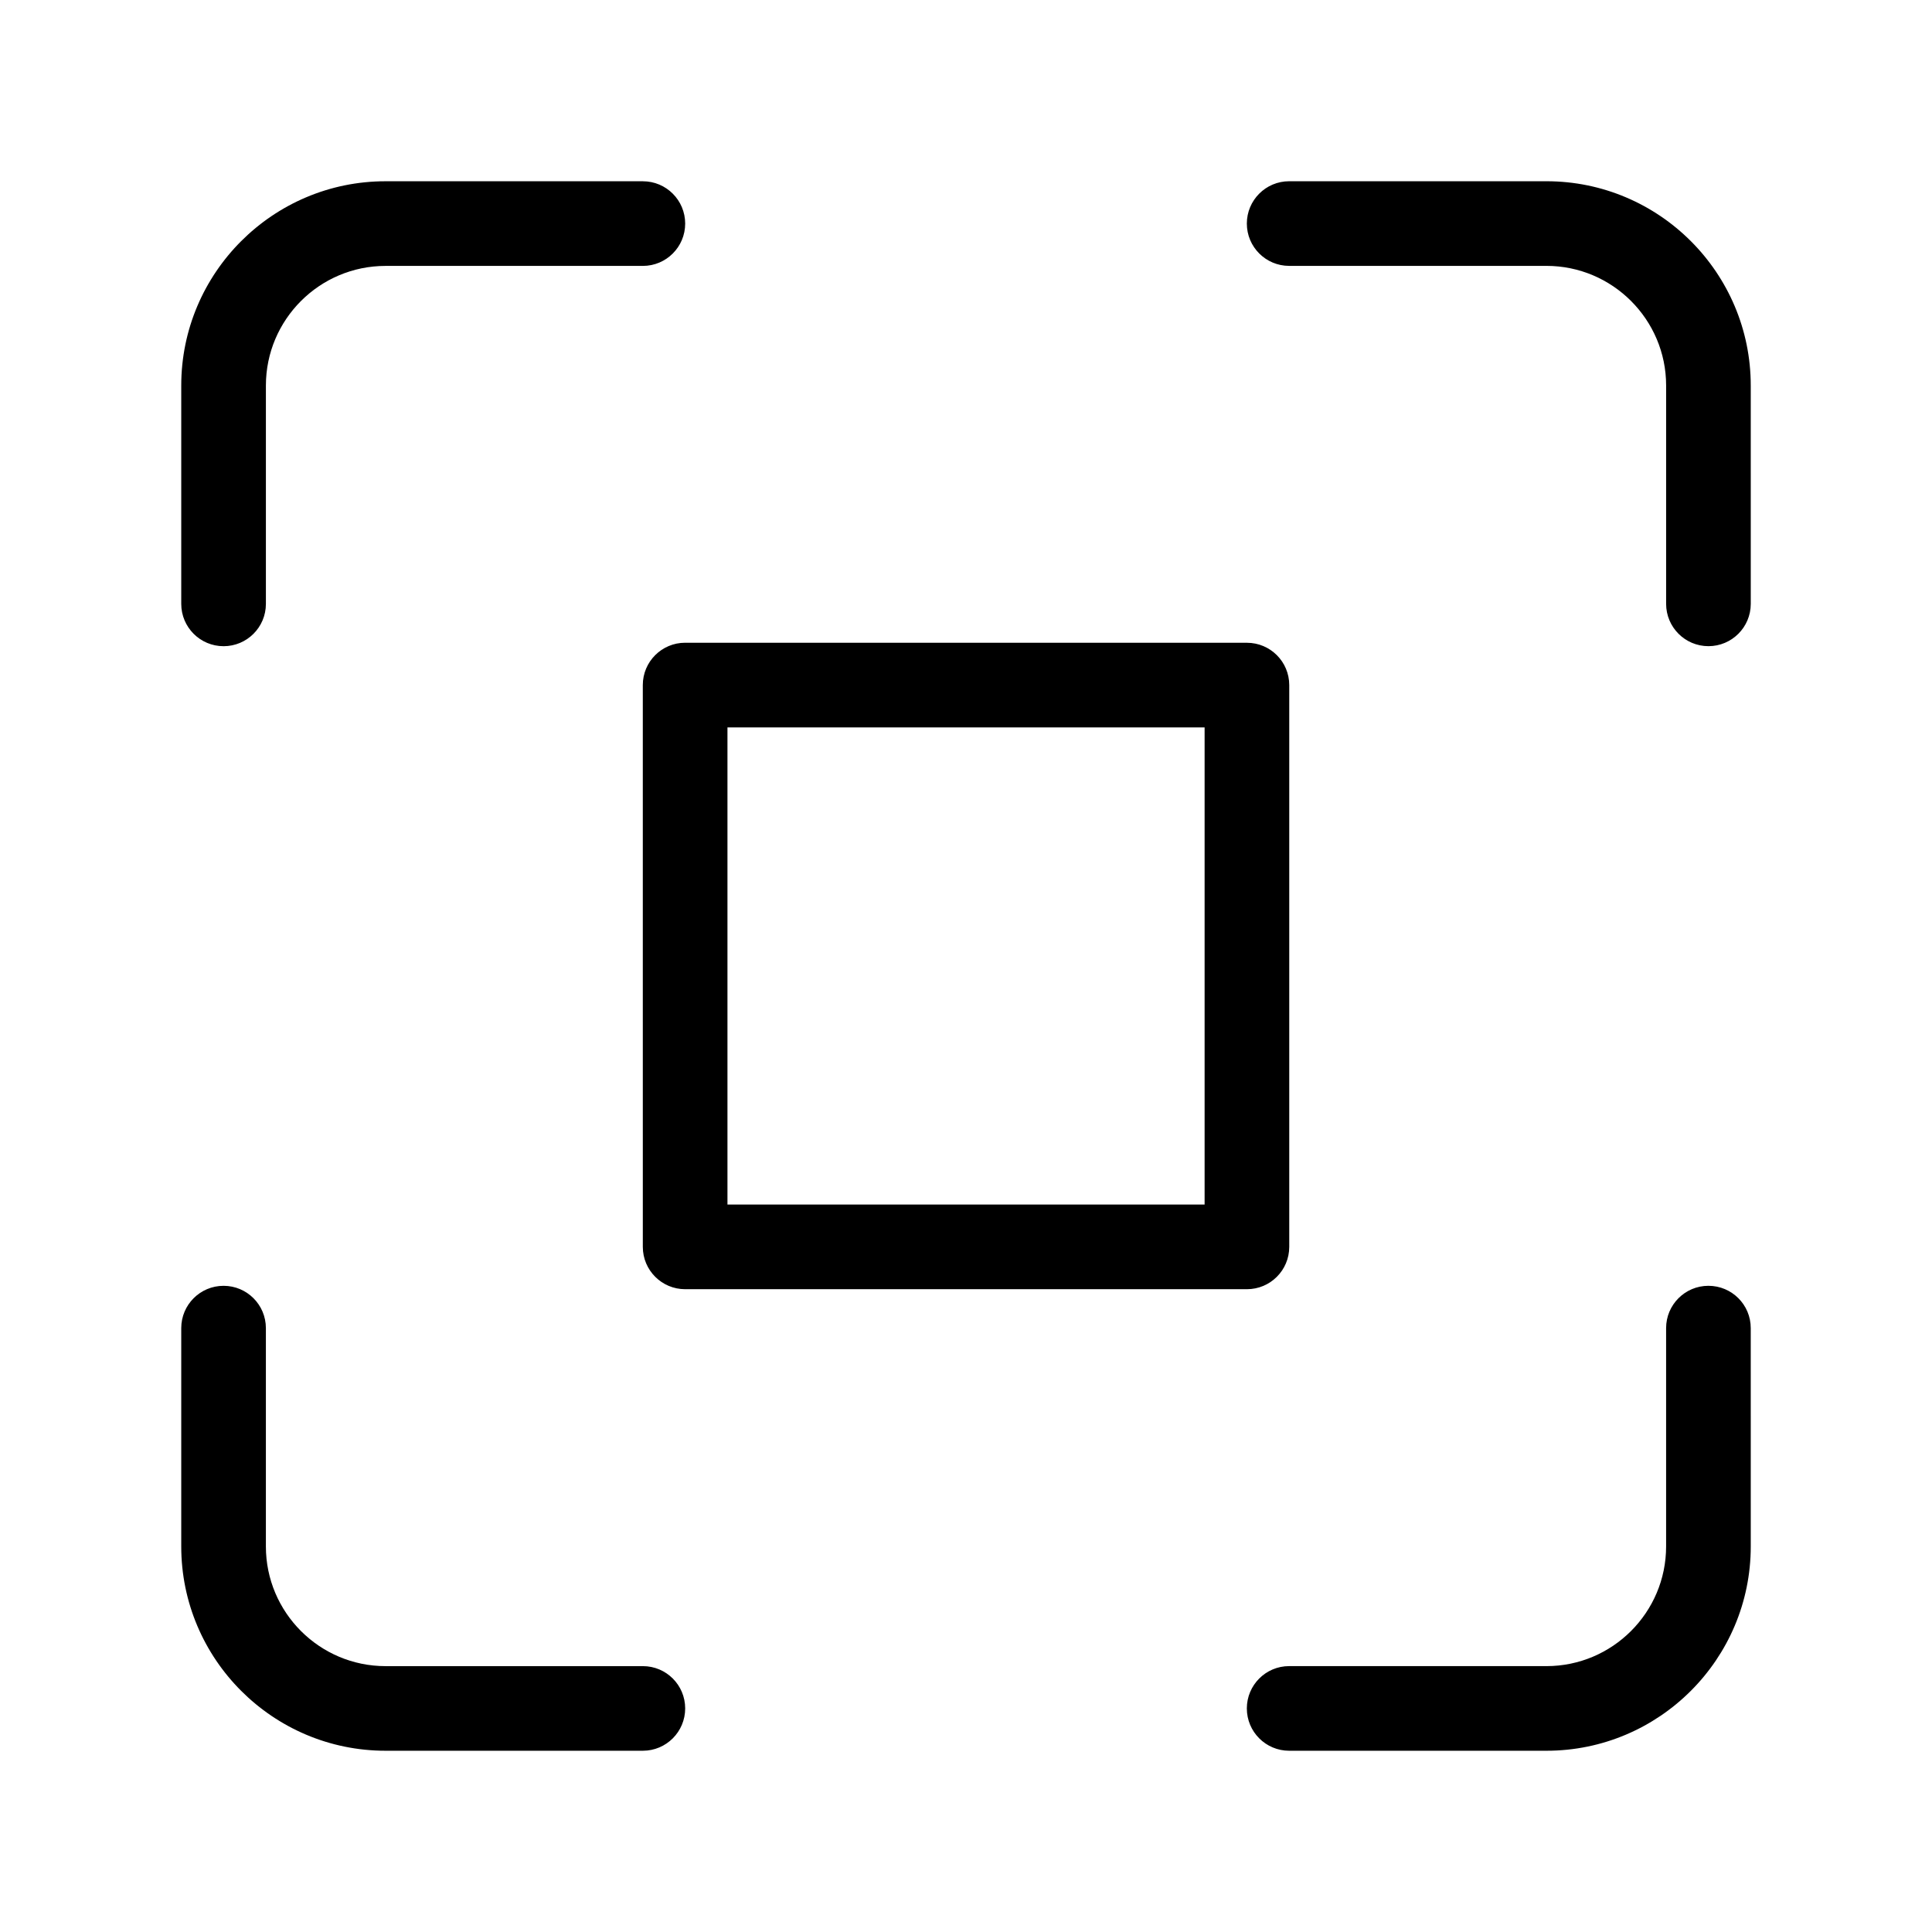 <?xml version="1.0" encoding="UTF-8"?>
<!-- The Best Svg Icon site in the world: iconSvg.co, Visit us! https://iconsvg.co -->
<svg fill="#000000" width="800px" height="800px" version="1.1" viewBox="144 144 512 512" xmlns="http://www.w3.org/2000/svg">
 <path d="m325.58 596.75c0 6.191-5.023 11.215-11.215 11.215h-68.188c-29.855 0-54.145-24.289-54.145-54.145v-57.852c0-6.191 5.023-11.215 11.215-11.215s11.215 5.023 11.215 11.215v57.859c0 17.488 14.227 31.715 31.715 31.715h68.184c6.195-0.008 11.219 5.016 11.219 11.207zm-122.33-281.5c6.191 0 11.215-5.023 11.215-11.215v-57.859c0-17.488 14.227-31.707 31.715-31.707h68.184c6.191 0 11.215-5.023 11.215-11.215s-5.023-11.215-11.215-11.215l-68.188-0.004c-29.852-0.004-54.145 24.281-54.145 54.141v57.859c0 6.191 5.019 11.215 11.219 11.215zm393.5 169.5c-6.191 0-11.215 5.023-11.215 11.215v57.859c0 17.488-14.227 31.715-31.715 31.715l-68.18-0.004c-6.191 0-11.215 5.023-11.215 11.215s5.023 11.215 11.215 11.215h68.184c29.855 0 54.145-24.289 54.145-54.145l-0.004-57.855c0.008-6.195-5.016-11.215-11.215-11.215zm-42.922-292.72h-68.188c-6.191 0-11.215 5.023-11.215 11.215s5.023 11.215 11.215 11.215h68.184c17.488 0 31.715 14.227 31.715 31.707v57.859c0 6.191 5.023 11.215 11.215 11.215s11.215-5.023 11.215-11.215l-0.004-57.852c0.008-29.859-24.289-54.145-54.137-54.145zm-228.26 122.31h148.88c6.191 0 11.215 5.023 11.215 11.215v148.88c0 6.191-5.023 11.215-11.215 11.215h-148.88c-6.191 0-11.215-5.023-11.215-11.215l-0.004-148.88c-0.004-6.199 5.019-11.223 11.219-11.223zm11.215 148.88h126.45v-126.45h-126.45z"/>
</svg>